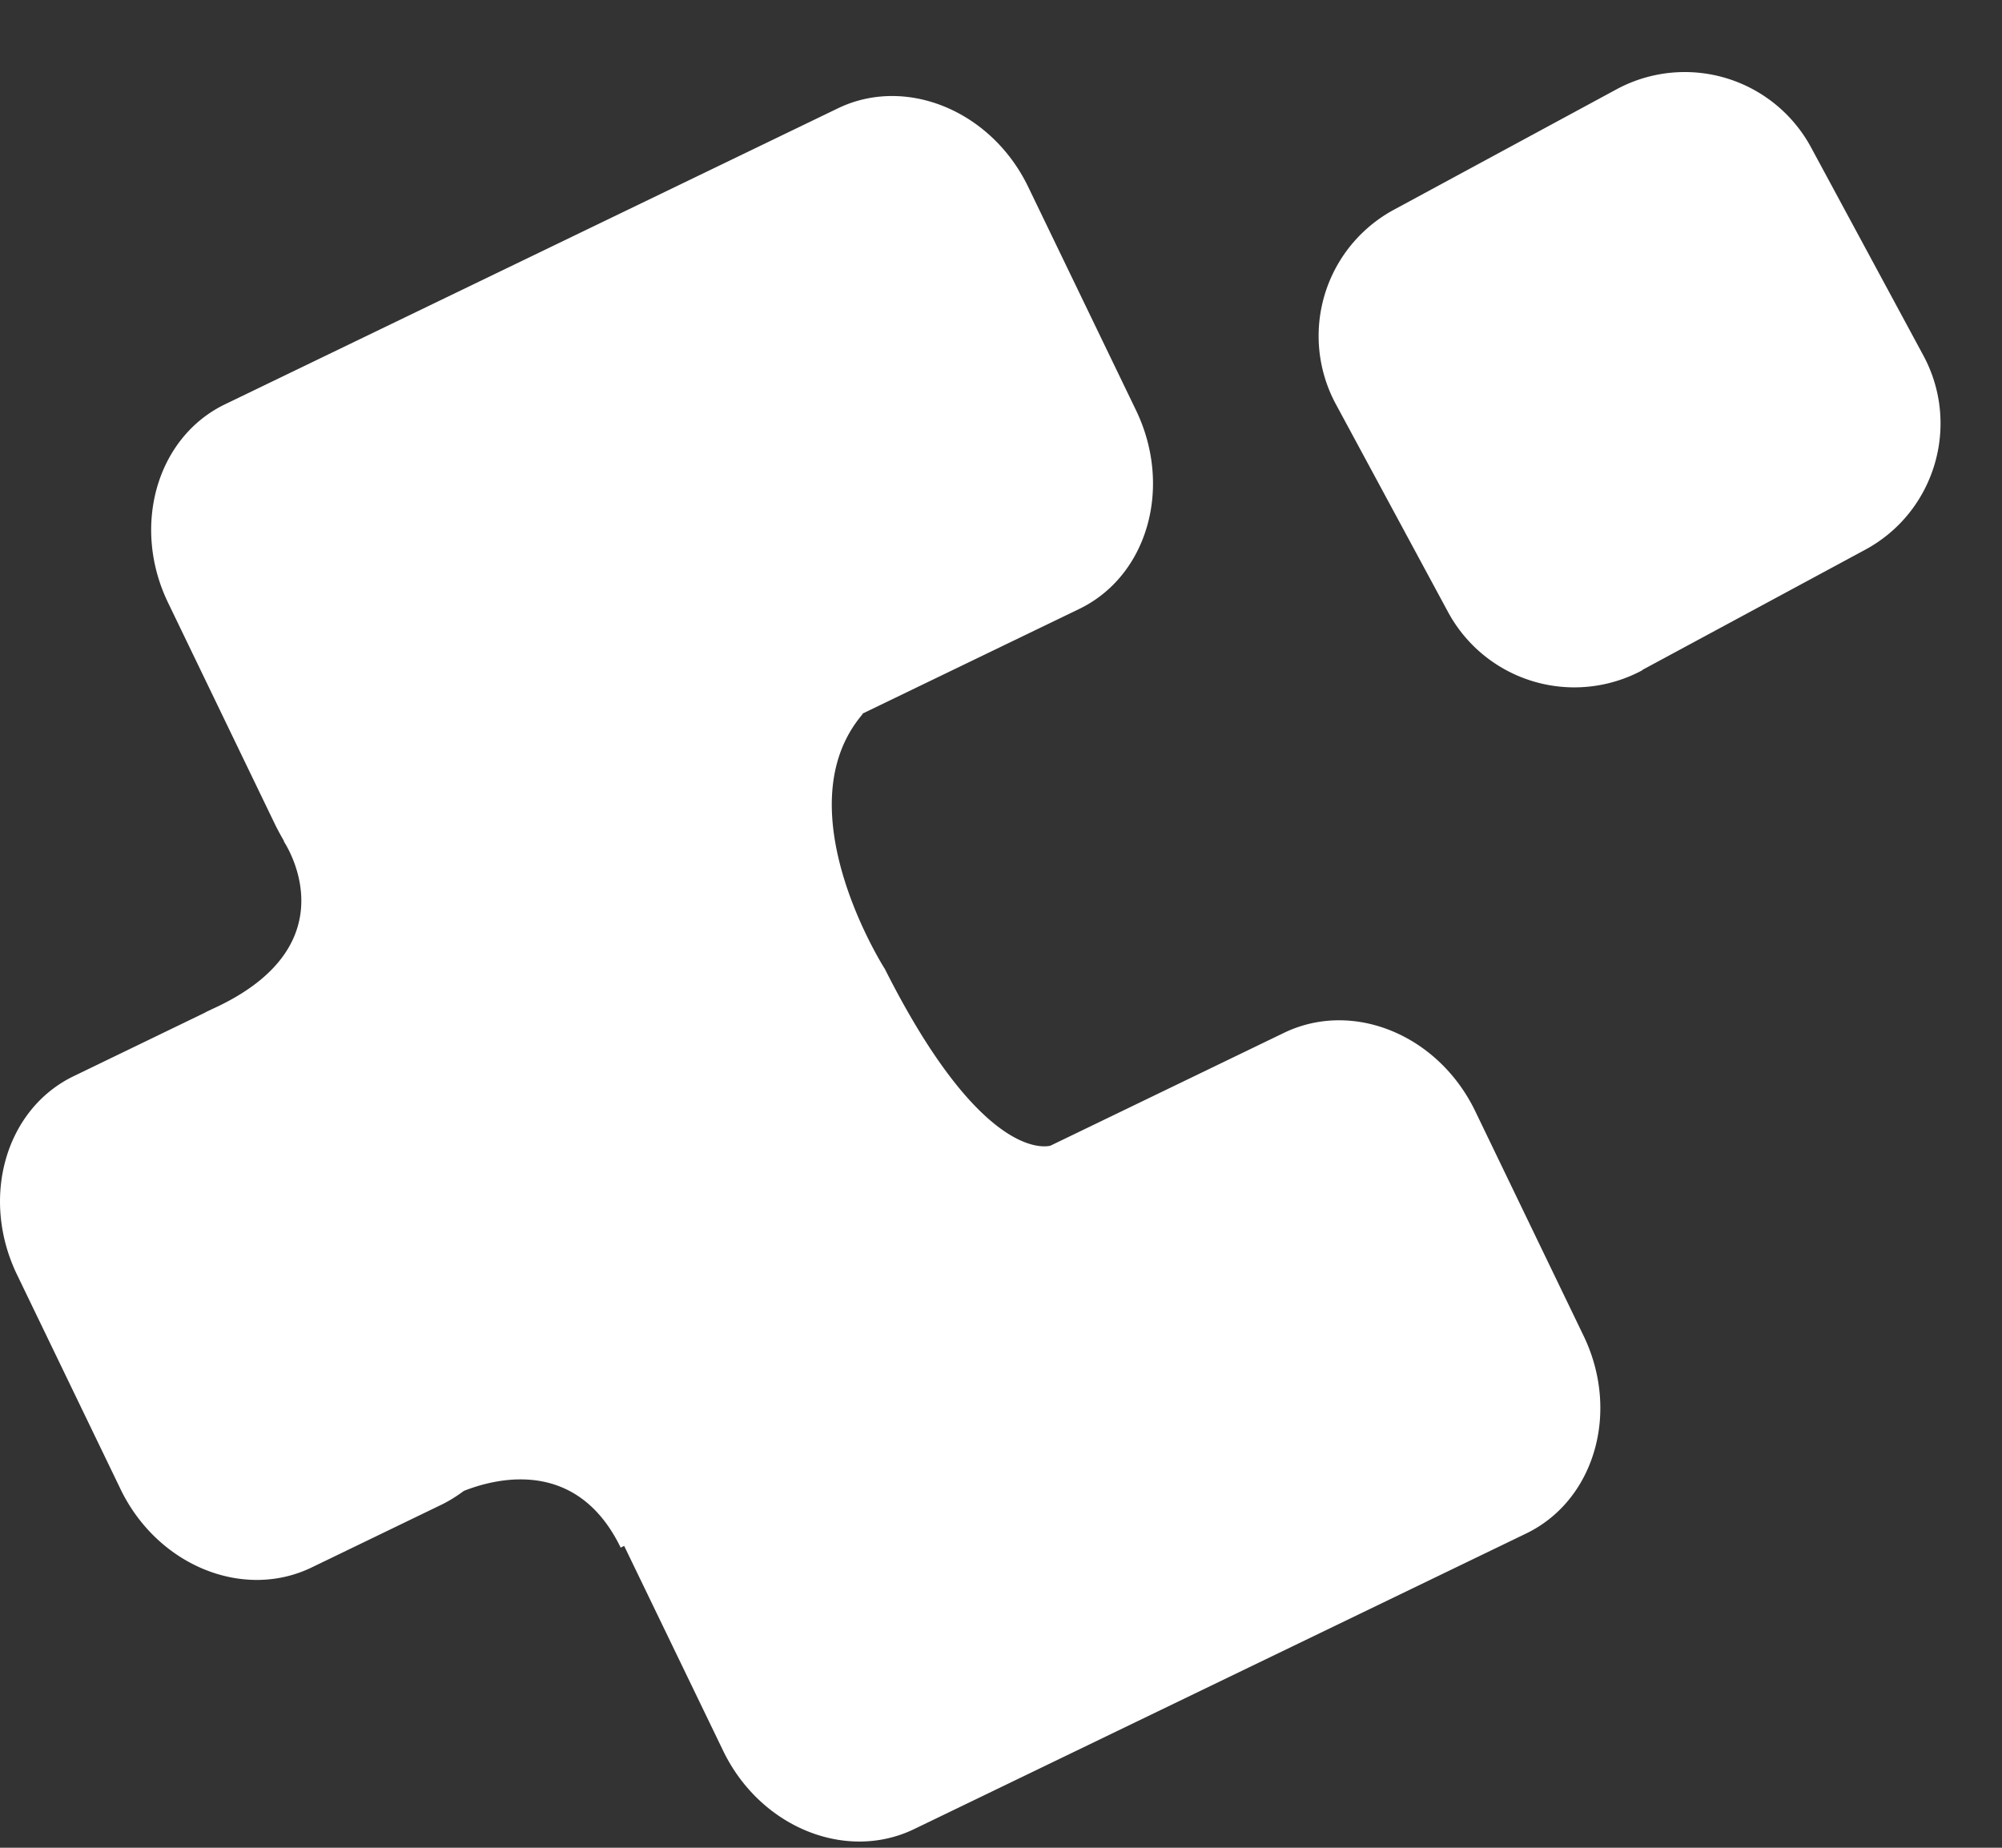 <?xml version="1.0" encoding="UTF-8"?> <svg xmlns="http://www.w3.org/2000/svg" width="26" height="24" fill="none"><rect width="100%" height="100%" fill="#333333" stroke="none"/><path d="m11.195 9.272 2.818-1.361c.889-.428 1.22-1.58.743-2.577l-1.401-2.903c-.478-.995-1.592-1.451-2.475-1.023L2.925 5.25c-.89.428-1.221 1.586-.743 2.577l1.4 2.902c.035.068.068.13.108.197h-.006s.923 1.345-.934 2.183c-.033.017-.062.028-.09.045l-1.699.822c-.889.427-1.22 1.58-.742 2.576l1.344 2.785c.478.996 1.592 1.451 2.481 1.024l1.7-.822c.1-.05.19-.107.28-.174.44-.174 1.474-.422 2.037.737l.045-.023 1.283 2.656c.478.996 1.592 1.451 2.48 1.024l7.956-3.843c.888-.433 1.22-1.586.736-2.576l-1.4-2.903c-.479-.996-1.587-1.452-2.481-1.024l-3.038 1.468c-.068.017-.9.186-2.15-2.295 0 0-1.338-2.087-.286-3.314h-.011ZM21.332 8.704a1.864 1.864 0 0 1-2.526-.754l-1.457-2.7a1.864 1.864 0 0 1 .754-2.526l2.891-1.564a1.864 1.864 0 0 1 2.526.754l1.457 2.7c.49.906.152 2.037-.753 2.526L21.332 8.7v.005Z" fill="#fff"></path></svg> 